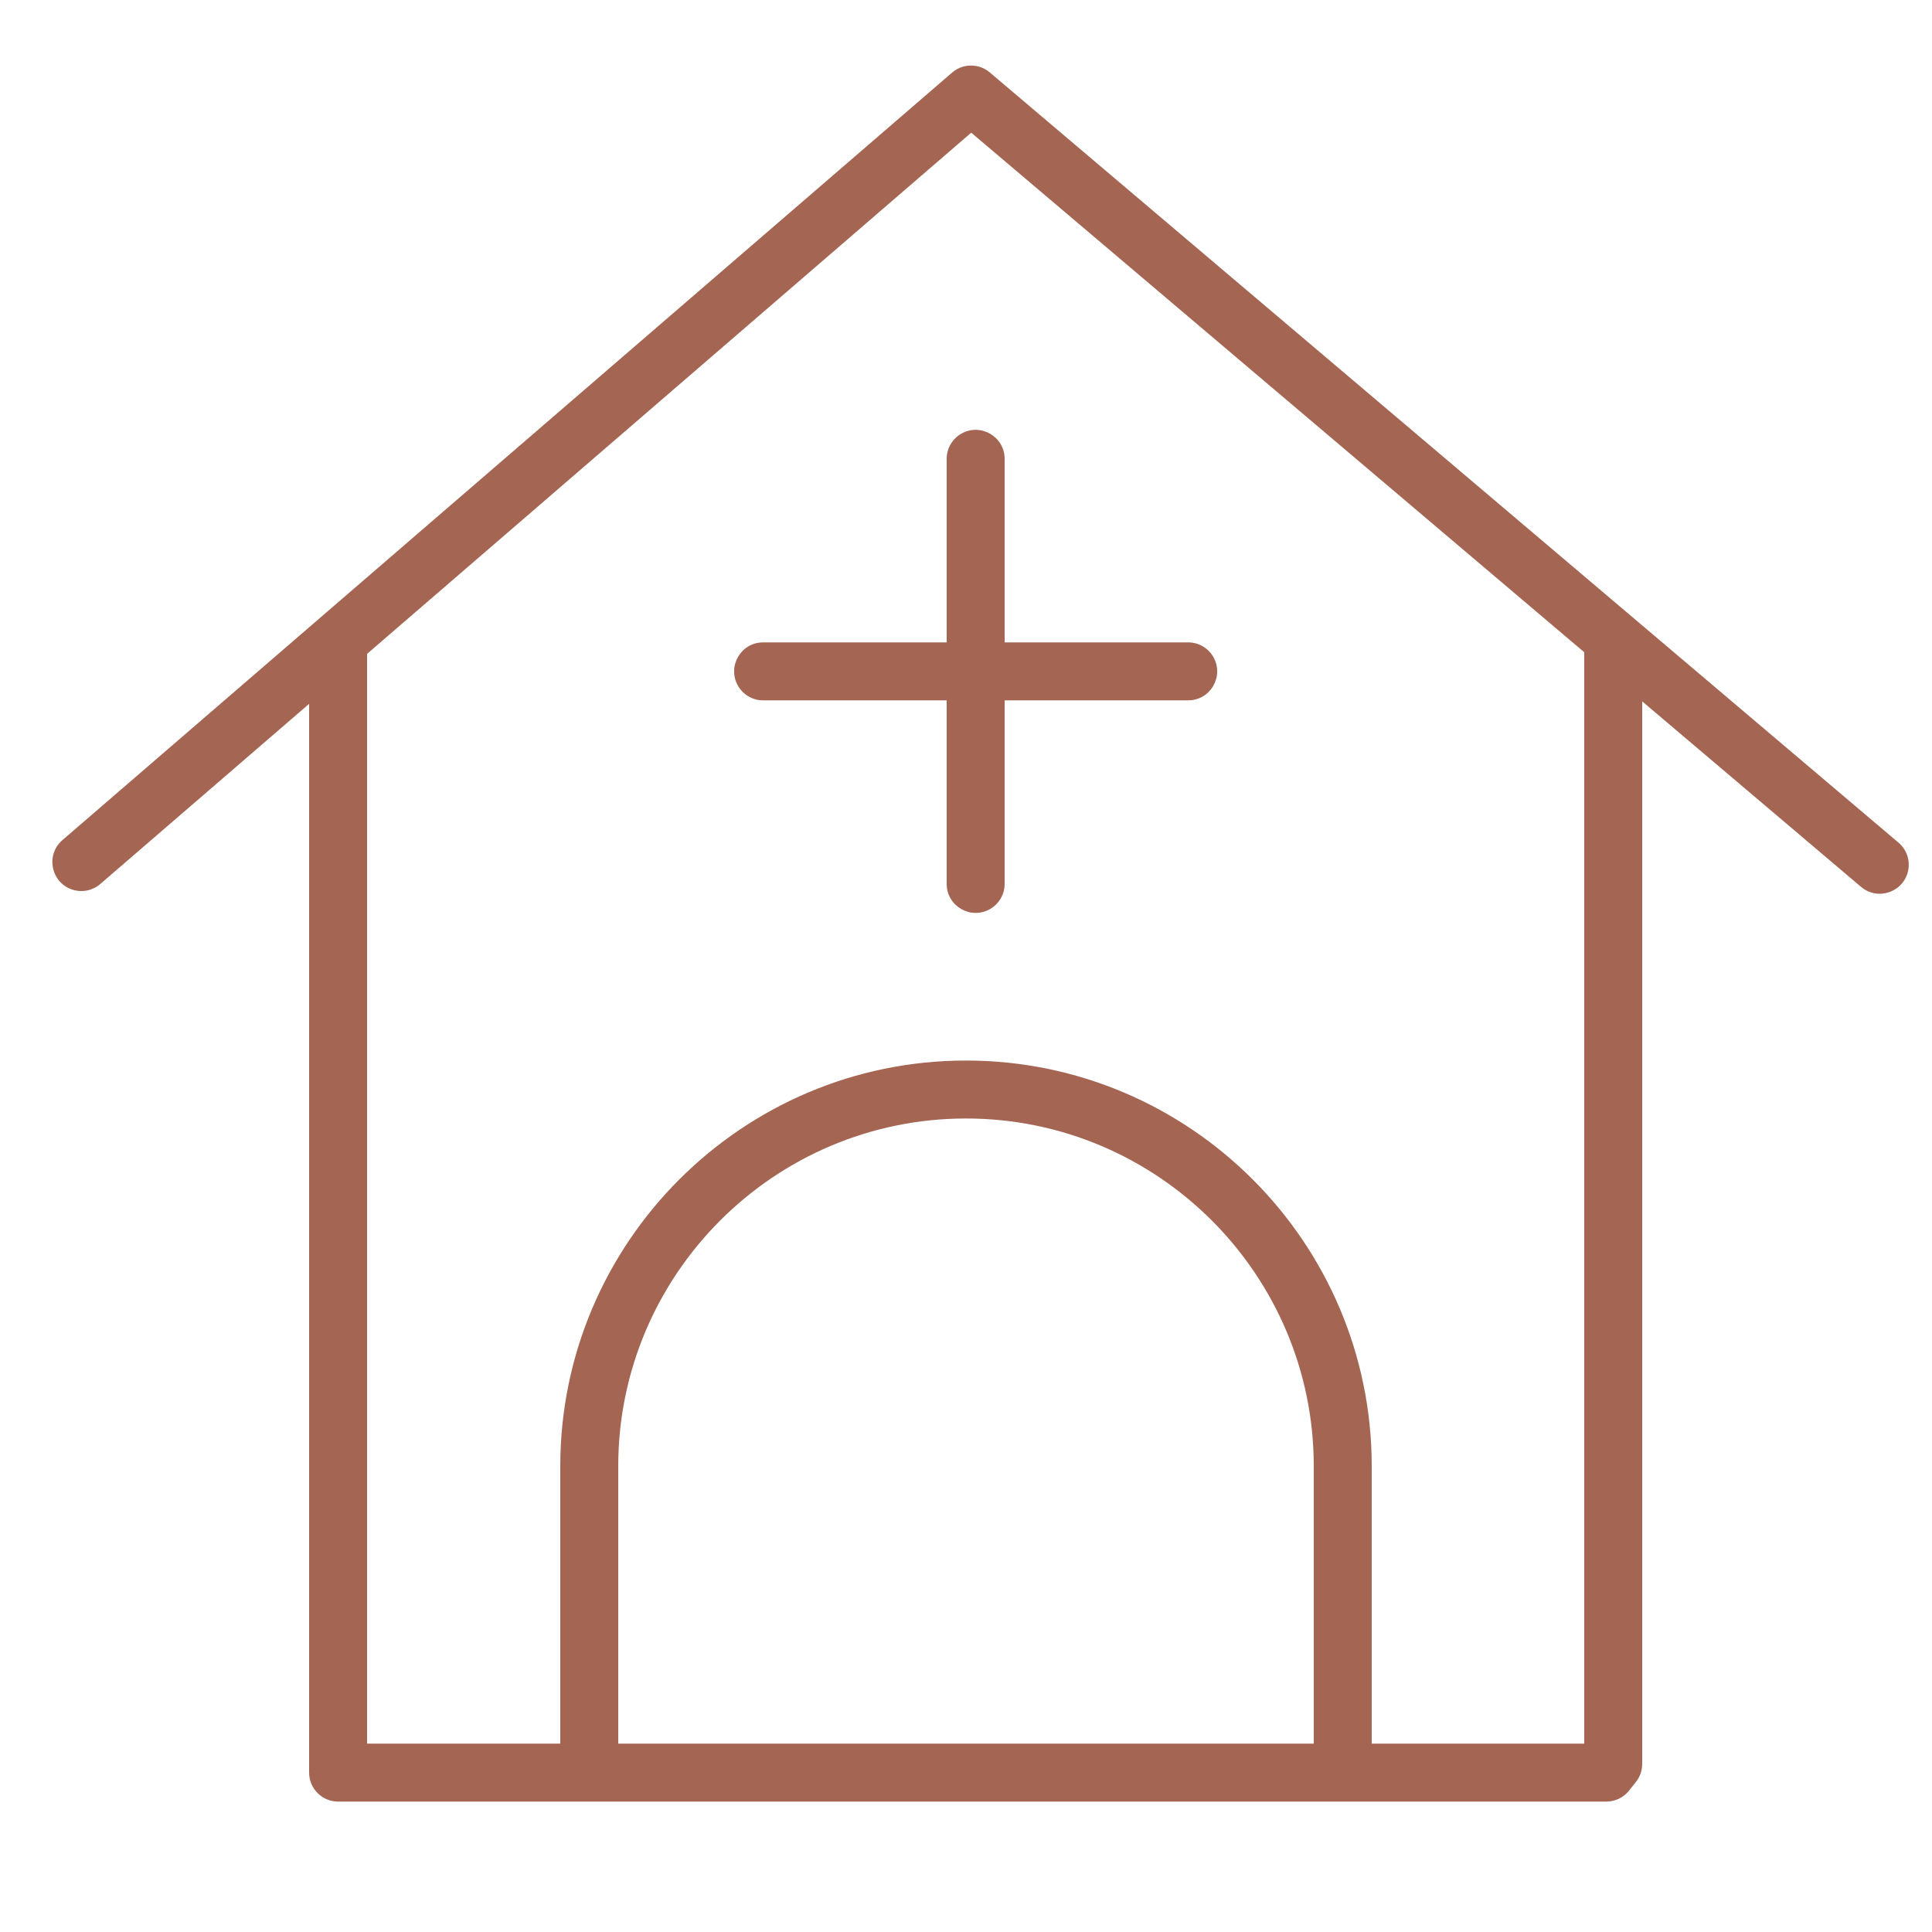 <?xml version="1.0" encoding="UTF-8"?> <svg xmlns="http://www.w3.org/2000/svg" viewBox="0 0 100.00 100.00" data-guides="{&quot;vertical&quot;:[],&quot;horizontal&quot;:[]}"><path fill="#a46553" stroke="none" fill-opacity="1" stroke-width="1" stroke-opacity="1" color="rgb(51, 51, 51)" fill-rule="evenodd" id="tSvg1261b382534" title="Path 1" d="M98.266 43.615C82.588 30.326 66.909 17.038 51.231 3.749C50.668 3.271 49.84 3.275 49.281 3.757C33.931 16.999 18.581 30.242 3.231 43.484C2.357 44.238 2.627 45.657 3.717 46.037C4.223 46.213 4.785 46.106 5.191 45.756C8.794 42.648 12.397 39.539 16 36.431C16 54.871 16 73.31 16 91.75C16 92.578 16.672 93.25 17.5 93.25C39.381 93.25 61.262 93.25 83.143 93.25C83.601 93.25 84.033 93.041 84.318 92.683C84.437 92.533 84.556 92.383 84.675 92.233C84.886 91.968 85 91.639 85 91.3C85 72.968 85 54.635 85 36.303C88.775 39.503 92.551 42.703 96.326 45.903C97.207 46.65 98.565 46.163 98.772 45.027C98.868 44.5 98.675 43.962 98.266 43.615ZM68 90.25C56 90.25 44 90.25 32 90.25C32 85.464 32 80.679 32 75.893C32 65.968 40.075 57.893 50 57.893C59.925 57.893 68 65.968 68 75.893C68 80.679 68 85.464 68 90.25ZM82 90.25C78.333 90.25 74.667 90.25 71 90.25C71 85.464 71 80.679 71 75.893C71 64.314 61.579 54.893 50 54.893C38.42 54.893 29 64.314 29 75.893C29 80.679 29 85.464 29 90.25C25.667 90.25 22.333 90.25 19 90.25C19 71.448 19 52.645 19 33.843C29.423 24.851 39.847 15.859 50.27 6.867C60.847 15.831 71.423 24.796 82 33.76C82 52.59 82 71.42 82 90.25Z"></path><path fill="#a46553" stroke="none" fill-opacity="1" stroke-width="1" stroke-opacity="1" color="rgb(51, 51, 51)" fill-rule="evenodd" id="tSvgfcd5c5ad2f" title="Path 2" d="M49 23.75C49 26.917 49 30.083 49 33.25C45.833 33.25 42.667 33.25 39.5 33.25C38.345 33.25 37.624 34.5 38.201 35.5C38.469 35.964 38.964 36.25 39.5 36.25C42.667 36.25 45.833 36.25 49 36.25C49 39.417 49 42.583 49 45.75C49 46.905 50.25 47.626 51.25 47.049C51.714 46.781 52 46.286 52 45.75C52 42.583 52 39.417 52 36.25C55.167 36.25 58.333 36.25 61.5 36.25C62.655 36.25 63.376 35 62.799 34C62.531 33.536 62.036 33.25 61.5 33.25C58.333 33.25 55.167 33.25 52 33.25C52 30.083 52 26.917 52 23.75C52 22.595 50.75 21.874 49.75 22.451C49.286 22.719 49 23.214 49 23.75Z"></path><defs></defs></svg> 